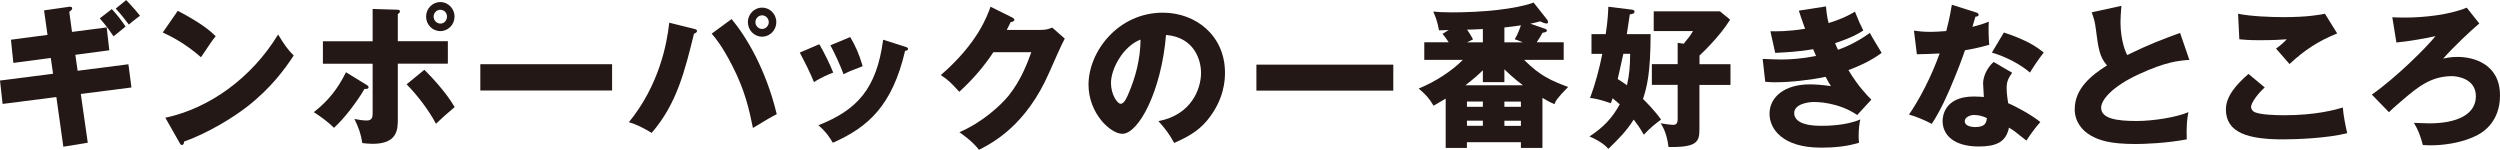 <?xml version="1.0" encoding="UTF-8"?>
<svg id="uuid-ae741390-cd70-4355-9ead-288cf5a8fe72" data-name="レイヤー 2" xmlns="http://www.w3.org/2000/svg" width="404.15" height="24.21" viewBox="0 0 404.15 24.21">
  <defs>
    <style>
      .uuid-02bee1c0-143c-44d0-9017-53dba6c51590 {
        fill: #231815;
        stroke-width: 0px;
      }
    </style>
  </defs>
  <g id="uuid-838e955f-b8c7-4c95-85f8-1b99ad3f9142" data-name="layout">
    <g>
      <path class="uuid-02bee1c0-143c-44d0-9017-53dba6c51590" d="m7.11,1.68l3.97-.57c.17-.03.59-.08.59.25,0,.22-.29.42-.47.55l.44,3.25,5.61-.73.42,3.7-5.49.73.37,2.58,8.21-1.05.49,3.75-8.19,1.05,1.13,7.88-3.95.65-1.13-8.03L.42,16.8l-.42-3.78,8.58-1.1-.37-2.55-6.05.8-.39-3.75,5.91-.78-.56-3.98Zm10.96-.22c.69.73,1.59,1.85,2.23,2.83-.64.52-1.84,1.53-1.94,1.58-.12-.18-1.13-1.68-2.23-2.9l1.94-1.5Zm2.33-1.45c.24.28,1.3,1.33,2.23,2.53-.98.75-1.08.83-1.81,1.43-.34-.45-1.25-1.68-2.11-2.58l1.69-1.38Z"/>
      <path class="uuid-02bee1c0-143c-44d0-9017-53dba6c51590" d="m28.74,1.75c4.12,2.15,5.39,3.4,6.13,4.1-.59.73-.76,1-2.38,3.4-2.62-2.3-4.95-3.43-6.18-4l2.43-3.5Zm-2.01,17.28c6.98-1.48,13.87-6.3,18.23-13.45,1.05,1.7,1.47,2.33,2.52,3.4-1.42,2.15-3.68,5.3-7.62,8.33-2.23,1.73-6.15,4.15-10.1,5.58,0,.28-.12.55-.34.55-.15,0-.25-.08-.39-.35l-2.3-4.05Z"/>
      <path class="uuid-02bee1c0-143c-44d0-9017-53dba6c51590" d="m59.19,13.68c.27.15.39.25.39.43,0,.32-.51.27-.66.27-1.13,1.95-3.26,4.8-4.93,6.28-.88-.9-2.33-1.95-3.26-2.53,2.33-1.83,3.85-3.73,5.2-6.45l3.26,2Zm1.05-12.23l4.04.12c.12,0,.37.03.37.28,0,.2-.2.33-.34.43v4.38h8.09v3.63h-8.09v8.93c0,1.63,0,4.03-4.07,4.03-.66,0-1.25-.07-1.67-.12-.24-1.55-.56-2.38-1.27-3.9.66.13,1.32.25,2.01.25.93,0,.93-.68.93-1.3v-7.88h-8.04v-3.63h8.04V1.45Zm8.36,9.83c.98.98,3.43,3.5,4.9,6.03-1.32,1.12-1.91,1.63-3.02,2.7-1.23-2.33-3.16-4.78-4.75-6.38l2.87-2.35Zm4.88-8.6c0,1.3-1.03,2.35-2.3,2.35s-2.3-1.05-2.3-2.35,1.05-2.35,2.3-2.35,2.3,1.05,2.3,2.35Zm-3.38,0c0,.62.49,1.13,1.08,1.13.61.03,1.08-.5,1.08-1.13s-.49-1.1-1.08-1.1-1.08.5-1.08,1.1Z"/>
      <path class="uuid-02bee1c0-143c-44d0-9017-53dba6c51590" d="m98.95,10.38v4.25h-21.3v-4.25h21.3Z"/>
      <path class="uuid-02bee1c0-143c-44d0-9017-53dba6c51590" d="m112.24,4.68c.27.08.44.12.44.32,0,.23-.24.35-.49.45-1.49,6.05-2.79,11.35-6.84,16.03-1.54-.9-2.3-1.3-3.68-1.73,4.88-5.98,6.15-12.63,6.52-16.08l4.04,1Zm6.03-1.6c2.33,2.78,5.54,8.08,7.3,15.38-.88.45-1.49.78-3.85,2.23-.59-2.88-1.27-6.1-3.41-10.2-1.64-3.18-2.7-4.4-3.26-5.05l3.21-2.35Zm7.23.5c0,1.3-1.03,2.35-2.3,2.35s-2.3-1.05-2.3-2.35,1.05-2.35,2.3-2.35,2.3,1.03,2.3,2.35Zm-3.38,0c0,.6.49,1.1,1.08,1.1s1.08-.5,1.08-1.1-.49-1.1-1.08-1.1-1.08.5-1.08,1.1Z"/>
      <path class="uuid-02bee1c0-143c-44d0-9017-53dba6c51590" d="m132.45,7.15c.76,1.25,1.79,3.43,2.25,4.58-.61.23-2.01.8-3.11,1.55-.66-1.63-1.49-3.25-2.3-4.78l3.16-1.35Zm13.87.4c.27.08.47.15.47.38,0,.25-.34.27-.47.27-2.06,8.88-6,12.38-11.69,14.88-.29-.53-1.03-1.75-2.33-2.83,6.27-2.48,9.41-5.88,10.47-13.83l3.55,1.13Zm-8.87-1.55c.83,1.4,1.42,2.68,2.01,4.7-1.79.68-2.38.93-3.09,1.3-.47-1.28-1.47-3.5-2.13-4.68l3.21-1.33Z"/>
      <path class="uuid-02bee1c0-143c-44d0-9017-53dba6c51590" d="m168.36,4.83c.81,0,1.25-.17,1.74-.37l2.03,1.78c-.44.75-1.94,4.18-2.5,5.45-3.77,8.65-9.22,11.43-11.37,12.53-.42-.55-1.1-1.38-3.16-2.85,3.73-1.6,6.69-4.35,7.97-5.93,1.99-2.45,3.11-5.48,3.65-7h-6.13c-1.57,2.38-3.43,4.5-5.51,6.4-1.32-1.43-1.81-1.95-2.99-2.7,5.96-5.15,7.5-9.55,8.04-11.05l3.53,1.75c.1.05.32.18.32.37,0,.25-.34.33-.59.35-.39.78-.47.98-.64,1.28h5.61Z"/>
      <path class="uuid-02bee1c0-143c-44d0-9017-53dba6c51590" d="m187.27,19.58c5.32-1,6.89-5.2,6.89-7.8,0-2.03-1.05-5.75-5.66-6.13-.76,9.15-4.46,15.98-7.06,15.98-1.91,0-5.47-3.3-5.47-7.93,0-5.38,4.8-11.65,12.01-11.65,5.37,0,10.05,3.73,10.05,9.7,0,1.15-.1,4.35-2.89,7.73-1.49,1.78-3.23,2.7-5.32,3.63-.81-1.45-1.35-2.2-2.55-3.53Zm-7.67-6.18c0,1.93,1.05,3.38,1.57,3.38.59,0,1.05-1.13,1.32-1.78,1.05-2.48,1.86-5.35,1.89-8.6-2.84,1.08-4.78,4.75-4.78,7Z"/>
      <path class="uuid-02bee1c0-143c-44d0-9017-53dba6c51590" d="m225.24,10.45v4.2h-22.13v-4.2h22.13Z"/>
      <path class="uuid-02bee1c0-143c-44d0-9017-53dba6c51590" d="m246.39,9.68c2.57,2.58,4.36,3.35,7.11,4.38-1.81,1.83-2.03,2.3-2.21,2.78-.44-.2-.83-.35-1.94-1.02v8.1h-3.48v-.93h-8.73v.93h-3.43v-7.98c-.91.52-1.64.97-1.96,1.15-.71-1.22-1.25-1.78-2.4-2.78,2.72-1.1,5.44-2.9,7.13-4.63h-6.23v-2.85h3.95c-.61-.9-.71-1-1-1.35l1-.63c-.29.03-1.35.05-1.57.05-.25-1.5-.64-2.35-.93-3.03.88.08,1.54.13,3.04.13,4.97,0,10.24-.52,13.19-1.58l2.16,2.73c.17.22.17.37.17.45,0,.13-.12.2-.29.2-.2,0-.78-.23-1-.35-.47.13-.71.2-1.57.38l2.45.85c.12.05.22.12.22.27,0,.23-.34.28-.71.35-.22.42-.29.55-.93,1.53h4.36v2.85h-6.4Zm-3.19,3.6h-3.48v-1.93c-.61.63-1.4,1.33-2.82,2.43h9.29c-1.5-1.1-2.87-2.45-2.99-2.58v2.08Zm-3.48,3.98v-.85h-2.57v.85h2.57Zm0,3.08v-.83h-2.57v.83h2.57Zm0-15.65c-1.35.08-2.06.1-2.55.1.2.3.49.7.96,1.58l-.96.47h2.55v-2.15Zm5.15,1.65c.49-.75.86-1.83,1-2.25-1,.15-1.3.2-2.67.35v2.4h2.99l-1.32-.5Zm1,10.93v-.85h-2.67v.85h2.67Zm-2.67,2.25v.83h2.67v-.83h-2.67Z"/>
      <path class="uuid-02bee1c0-143c-44d0-9017-53dba6c51590" d="m257.28,8.7v-3.18h2.3c.37-2.45.39-3.68.42-4.43l3.82.47c.27.03.42.15.42.33,0,.3-.32.38-.76.43-.12.78-.22,1.45-.49,3.2h3.85c-.02,6.4-.61,8.58-1.23,10.48.54.53,1.86,1.85,2.92,3.33-.73.53-1.84,1.4-2.79,2.45-.73-1.28-1.1-1.75-1.64-2.45-1.1,1.8-2.55,3.25-4.09,4.73-.98-1.1-2.5-1.77-3.06-2,2.21-1.43,3.68-2.95,4.9-5.2-.34-.3-.81-.7-1.15-.97-.15.4-.2.52-.29.8-1.96-.68-2.7-.78-3.36-.85.81-2.13,1.52-4.8,1.98-7.13h-1.74Zm5.15,0c-.12.57-.76,3.43-.91,4.08.71.45.91.58,1.5,1,.39-1.82.49-2.98.51-5.08h-1.1Zm12.3,1.68h5.02v3.35h-5.02v7.18c0,1.98-.37,2.95-5,2.85-.27-2.28-.96-3.33-1.27-3.83.27.05,1.52.25,2.01.25.54,0,.74-.27.74-.98v-5.48h-4.17v-3.35h4.17v-3.45l.98.15c.88-1.08,1.08-1.33,1.5-2.05h-6.35V1.83h10.71l1.64,1.35c-1.69,2.75-4.63,5.5-4.95,5.8v1.4Z"/>
      <path class="uuid-02bee1c0-143c-44d0-9017-53dba6c51590" d="m295.19,1.03c.1,1.3.25,2,.42,2.7,2.48-.78,3.55-1.43,4.26-1.85.59,1.48.91,2.2,1.35,3.05-.78.5-1.69,1.08-4.56,2.05.32.78.37.85.47,1.07.47-.17,2.72-.95,5.15-2.73.27.55,1.64,2.78,1.91,3.23-1.94,1.43-4.02,2.28-5.37,2.78,1.54,2.6,3.11,4.18,3.7,4.78l-2.28,2.48c-3.09-2.1-6.59-2.1-6.98-2.1-1.03,0-3.21.35-3.21,1.8,0,1.2,1.32,2.05,4.27,2.05,1.13,0,4.09-.03,6.42-1.03-.12.53-.27,1.38-.27,2.68,0,.55.02.78.07,1.08-1.98.62-4.07.8-6.15.8-6.3,0-8.33-3.08-8.33-5.48,0-2.68,2.4-4.75,6.52-4.75.61,0,1.81.05,3.41.28-.29-.45-.47-.73-.86-1.5-2.5.52-5.64.88-8.19.88-.2,0-.93,0-1.57-.08l-.42-3.7c1.49.07,2.45.1,2.99.1,1.5,0,3.31-.12,5.64-.57-.12-.27-.2-.5-.47-1.1-2.33.42-4.58.52-6.13.6l-.78-3.5c.91.03,2.87.05,5.61-.4-.56-1.5-.74-2.1-1.01-2.93l4.39-.68Z"/>
      <path class="uuid-02bee1c0-143c-44d0-9017-53dba6c51590" d="m309.41,4.95c.73.1,1.42.2,2.72.2.71,0,1.45-.05,2.5-.13.56-2.15.73-3.2.91-4.25l3.85,1.22c.34.1.47.2.47.4,0,.3-.39.3-.51.3-.07.18-.39,1.33-.49,1.65,1.2-.3,1.94-.55,2.65-.83-.07,1.03-.03,2.73.07,3.73-1.74.5-3.11.75-3.92.88-.34,1.03-1.18,3.33-2.5,6.4-1.3,3-2.21,4.5-2.87,5.5-1.15-.6-2.48-1.17-3.68-1.5,1.69-2.45,3.63-6.15,4.95-9.88-.56.05-2.92.13-3.68.13l-.47-3.83Zm15.86,6.83c-.59.85-.88,1.4-.88,2.45,0,.83.17,2,.25,2.45,1.47.62,3.92,2,5.2,3.05-.83.88-1.94,2.5-2.25,3-1.86-1.5-2.08-1.65-2.82-2.1-.47,2.35-2.08,3.05-4.9,3.05-3.9,0-5.83-1.78-5.83-4.13,0-.47.1-3.95,5.05-3.95.69,0,1.18.05,1.62.08-.02-.18-.12-1.98-.12-2.18,0-1.63,1.18-3.1,1.72-3.48l2.99,1.75Zm-6.08,6.8c-.69,0-1.57.35-1.57,1.03,0,.6.71.93,1.74.93,1.67,0,1.76-.83,1.84-1.45-.59-.3-1.35-.5-2.01-.5Zm4.75-13.33c3.9,1.3,5.34,2.35,6.45,3.25-.83,1.03-1.81,2.53-2.23,3.23-1.45-1.28-3.9-2.58-6.15-3.23l1.94-3.25Z"/>
      <path class="uuid-02bee1c0-143c-44d0-9017-53dba6c51590" d="m353.93,9.68c-1.74.13-3.8.3-8.23,2.35-4.31,2-6.03,4.15-6.03,5.38,0,1.8,2.62,2.15,5.73,2.15,2.72,0,6.45-.6,8.38-1.43-.22,1.12-.34,2.15-.27,4.4-3.31.63-6.94.75-8.28.75-4.26,0-5.93-.65-7.16-1.33-1.54-.85-2.67-2.33-2.67-4.3,0-3.4,2.79-5.53,5.22-7.08-1.23-1.4-1.4-2.73-1.81-5.9-.15-1.2-.29-1.6-.66-2.68l4.8-1.05c-.1,1.28-.15,1.83-.15,2.63,0,3,.86,4.93,1.08,5.33,3.82-1.85,5.56-2.48,8.55-3.58l1.5,4.35Z"/>
      <path class="uuid-02bee1c0-143c-44d0-9017-53dba6c51590" d="m366.12,14.13c-1.32,1.2-2.21,2.58-2.21,3.15,0,.42.32.7.49.8.91.5,3.73.55,4.88.55,5.17,0,8.28-.9,9.46-1.25.1,1.35.47,3.15.71,4.15-3.36.85-8.48,1-10.39,1-5.61,0-9.22-1.05-9.22-4.85,0-2.15,1.72-4.05,3.65-5.73l2.62,2.18Zm11.72-8.73c-3.04,1.22-5.27,2.68-7.72,4.95-.05-.05-.27-.3-2.18-2.5.66-.45,1.2-.93,1.74-1.5-.61.05-2.13.15-4.36.15-1.94,0-2.72-.1-3.31-.15l-.2-4.13c1.98.42,5.29.55,7.4.55,3.87,0,5.93-.4,6.64-.55l1.98,3.18Z"/>
      <path class="uuid-02bee1c0-143c-44d0-9017-53dba6c51590" d="m400.82,3.78c-1.4,1.17-4.17,3.78-5.86,5.7.54-.13,1.25-.28,2.35-.28,2.4,0,6.84,1.03,6.84,6.23,0,4.23-2.7,5.9-3.6,6.38-2.84,1.5-6.2,1.68-7.62,1.68-.61,0-.96-.03-1.25-.05-.44-1.6-.73-2.38-1.45-3.58.96.03,1.86.08,2.5.08,4.46,0,7.52-1.43,7.52-4.38s-3.19-3.25-3.87-3.25c-3.43,0-5.59,1.83-7.97,3.85-1.54,1.3-1.89,1.65-2.21,1.98l-2.77-2.85c3.82-2.65,8.87-7.65,10.29-9.45-1.18.3-4.71.9-6.32,1.03l-.66-4.08c.56.03,1.2.05,2.08.05,3.06,0,7.18-.45,9.95-1.6l2.03,2.55Z"/>
    </g>
  </g>
</svg>